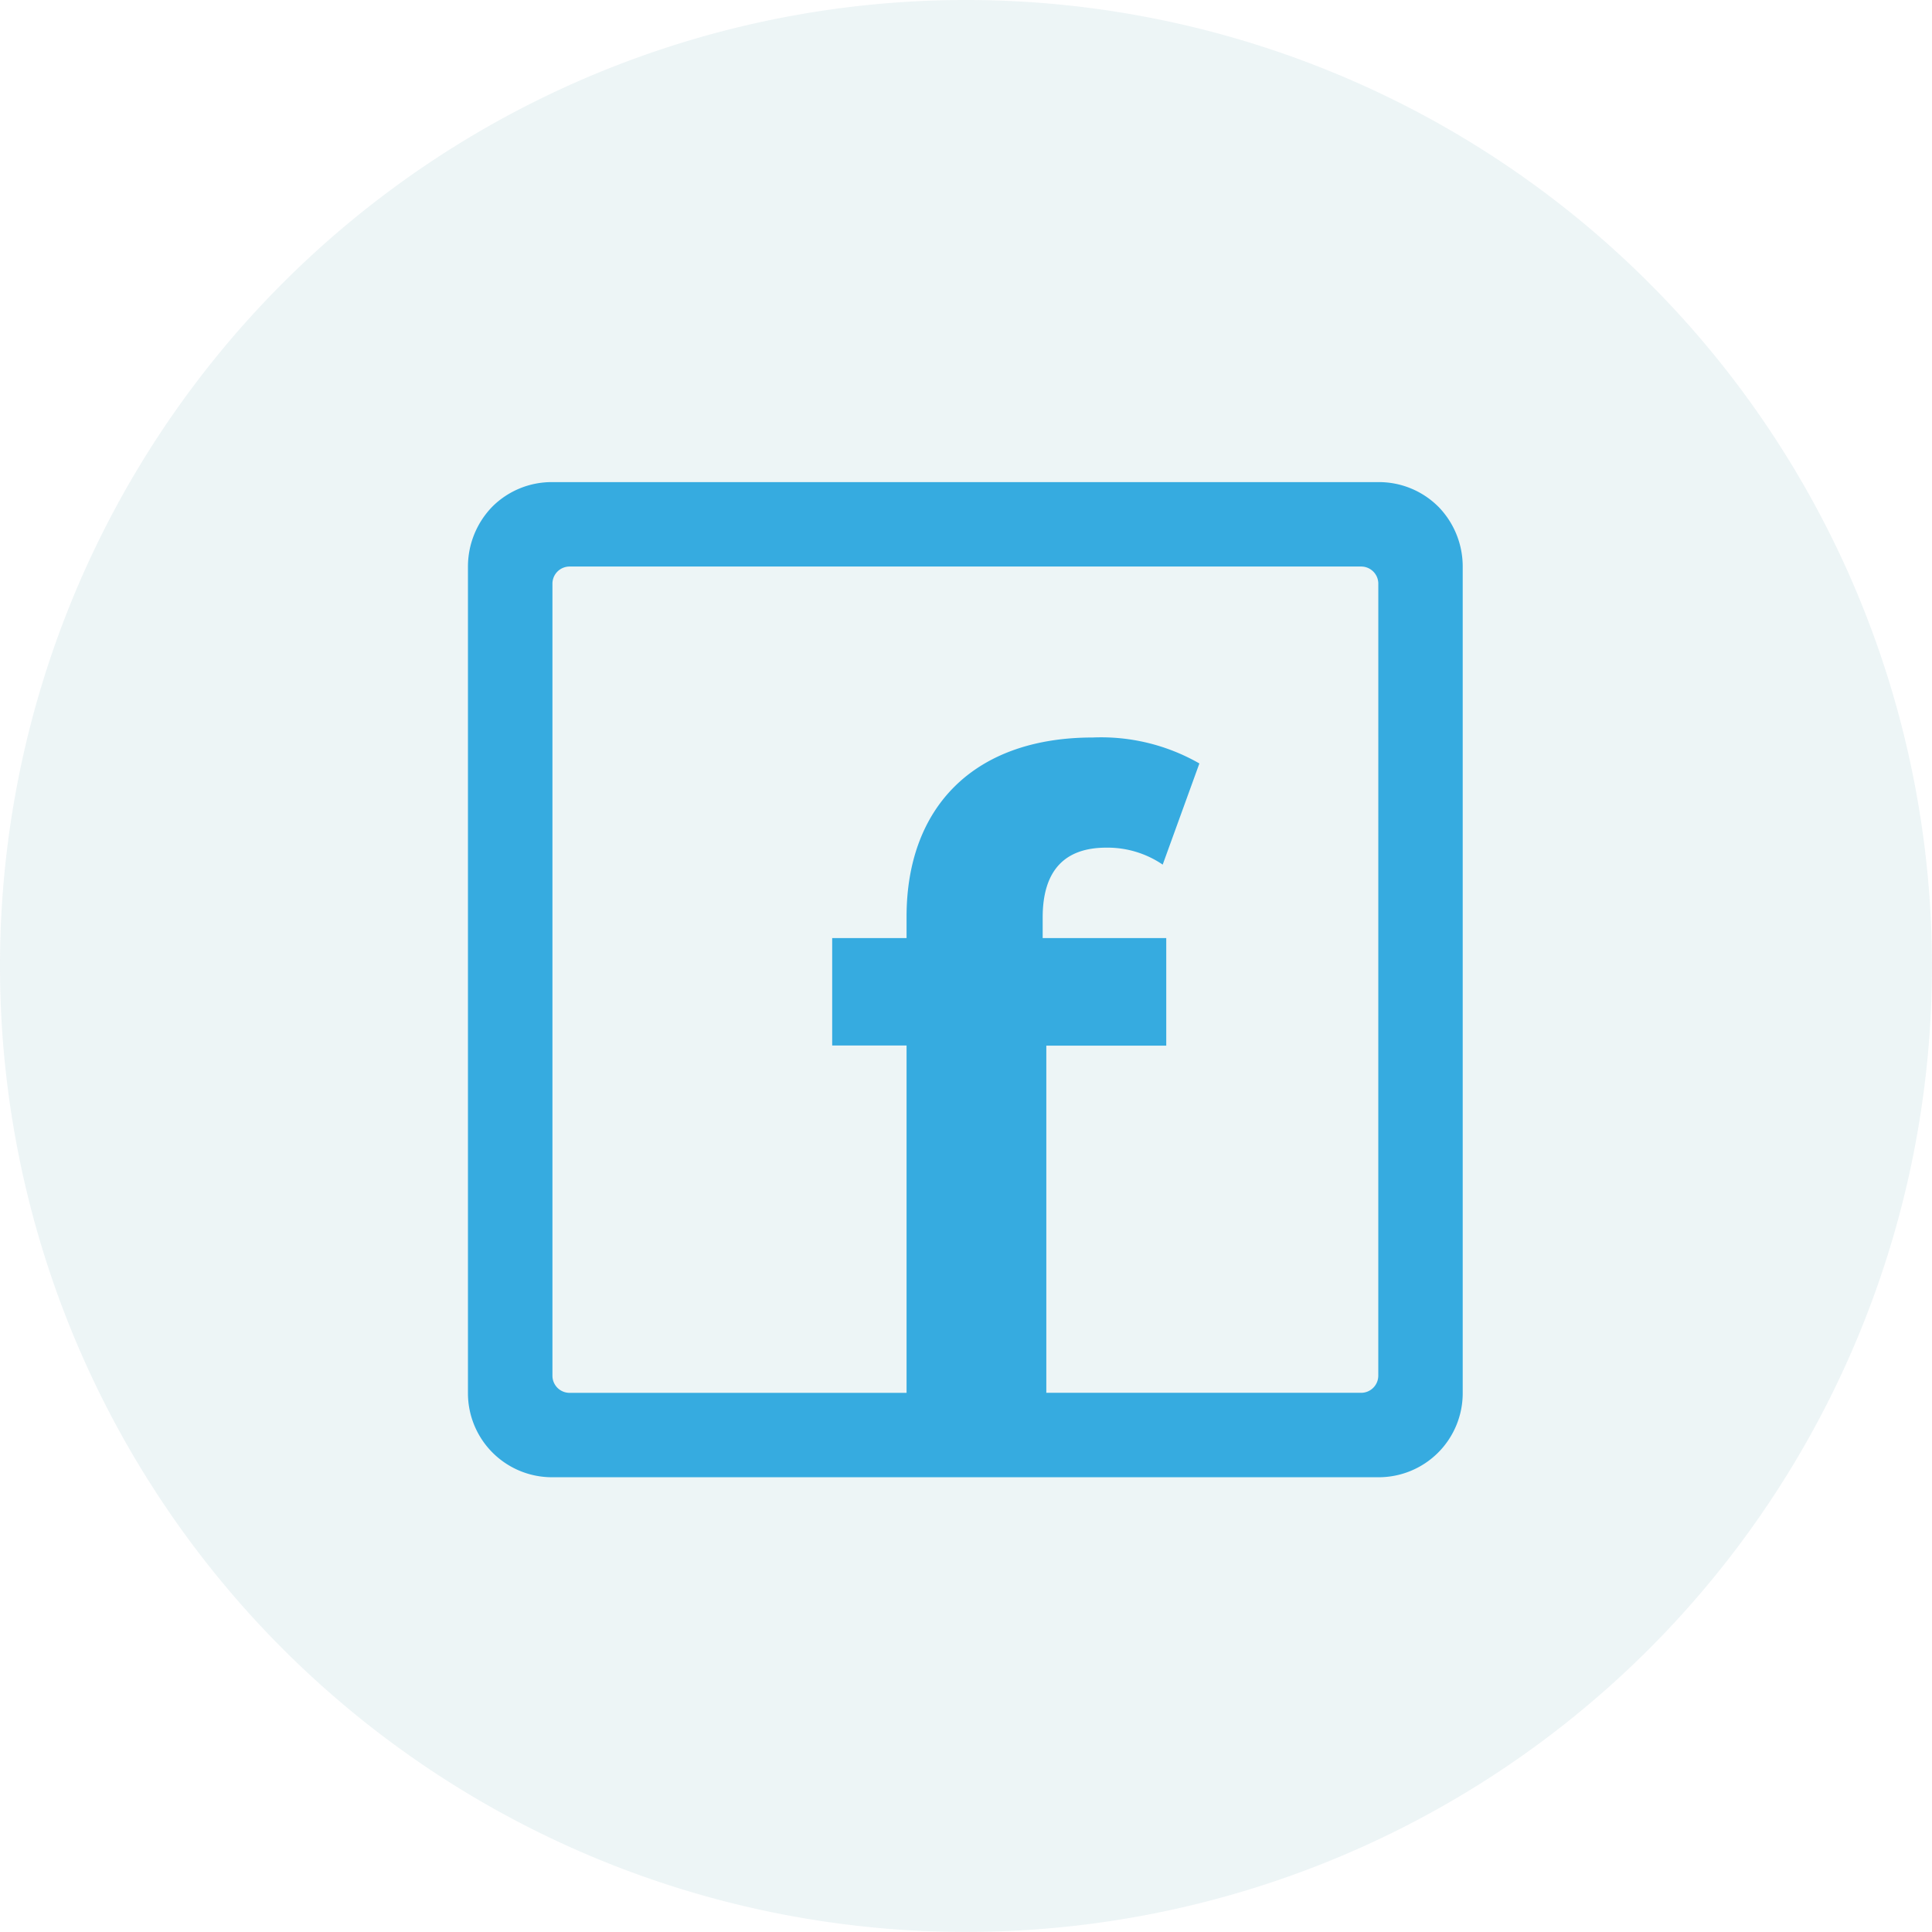<?xml version="1.0" encoding="UTF-8"?> <svg xmlns="http://www.w3.org/2000/svg" xmlns:xlink="http://www.w3.org/1999/xlink" width="62.086" height="62.084" viewBox="0 0 62.086 62.084"><defs><clipPath id="clip-path"><rect id="Rectangle_1488" data-name="Rectangle 1488" width="62.086" height="62.084" fill="none"></rect></clipPath></defs><g id="Group_7504" data-name="Group 7504" transform="translate(-499.449 -1324.49)"><g id="Group_6751" data-name="Group 6751" transform="translate(499.449 1324.49)" opacity="0.1"><g id="Group_6750" data-name="Group 6750" transform="translate(0 0)"><g id="Group_6749" data-name="Group 6749" clip-path="url(#clip-path)"><path id="Path_36247" data-name="Path 36247" d="M279.076,62.084a31.042,31.042,0,1,0-31.045-31.041,31.042,31.042,0,0,0,31.045,31.041" transform="translate(-248.031 0)" fill="#4895a3"></path></g></g></g><path id="Path_36248" data-name="Path 36248" d="M284.514,36.157a.552.552,0,0,1-.558.557H273.846V25.557H277.7V22.1h-3.971v-.661c0-1.525.72-2.244,2.043-2.244a3.145,3.145,0,0,1,1.814.545l1.179-3.251a6.353,6.353,0,0,0-3.424-.834c-3.856,0-5.986,2.274-5.986,5.756V22.1h-2.39v3.453h2.39V36.715H258.53a.551.551,0,0,1-.555-.557V10.718a.551.551,0,0,1,.555-.557h25.427a.552.552,0,0,1,.558.557ZM286.44,8.234a2.7,2.7,0,0,0-1.926-.786h-26.54a2.7,2.7,0,0,0-1.928.786,2.76,2.76,0,0,0-.786,1.926V36.715a2.7,2.7,0,0,0,2.715,2.712h26.54a2.7,2.7,0,0,0,2.712-2.712V10.16a2.751,2.751,0,0,0-.786-1.926" transform="translate(259.227 1332.535)" fill="#36abe0"></path></g></svg> 